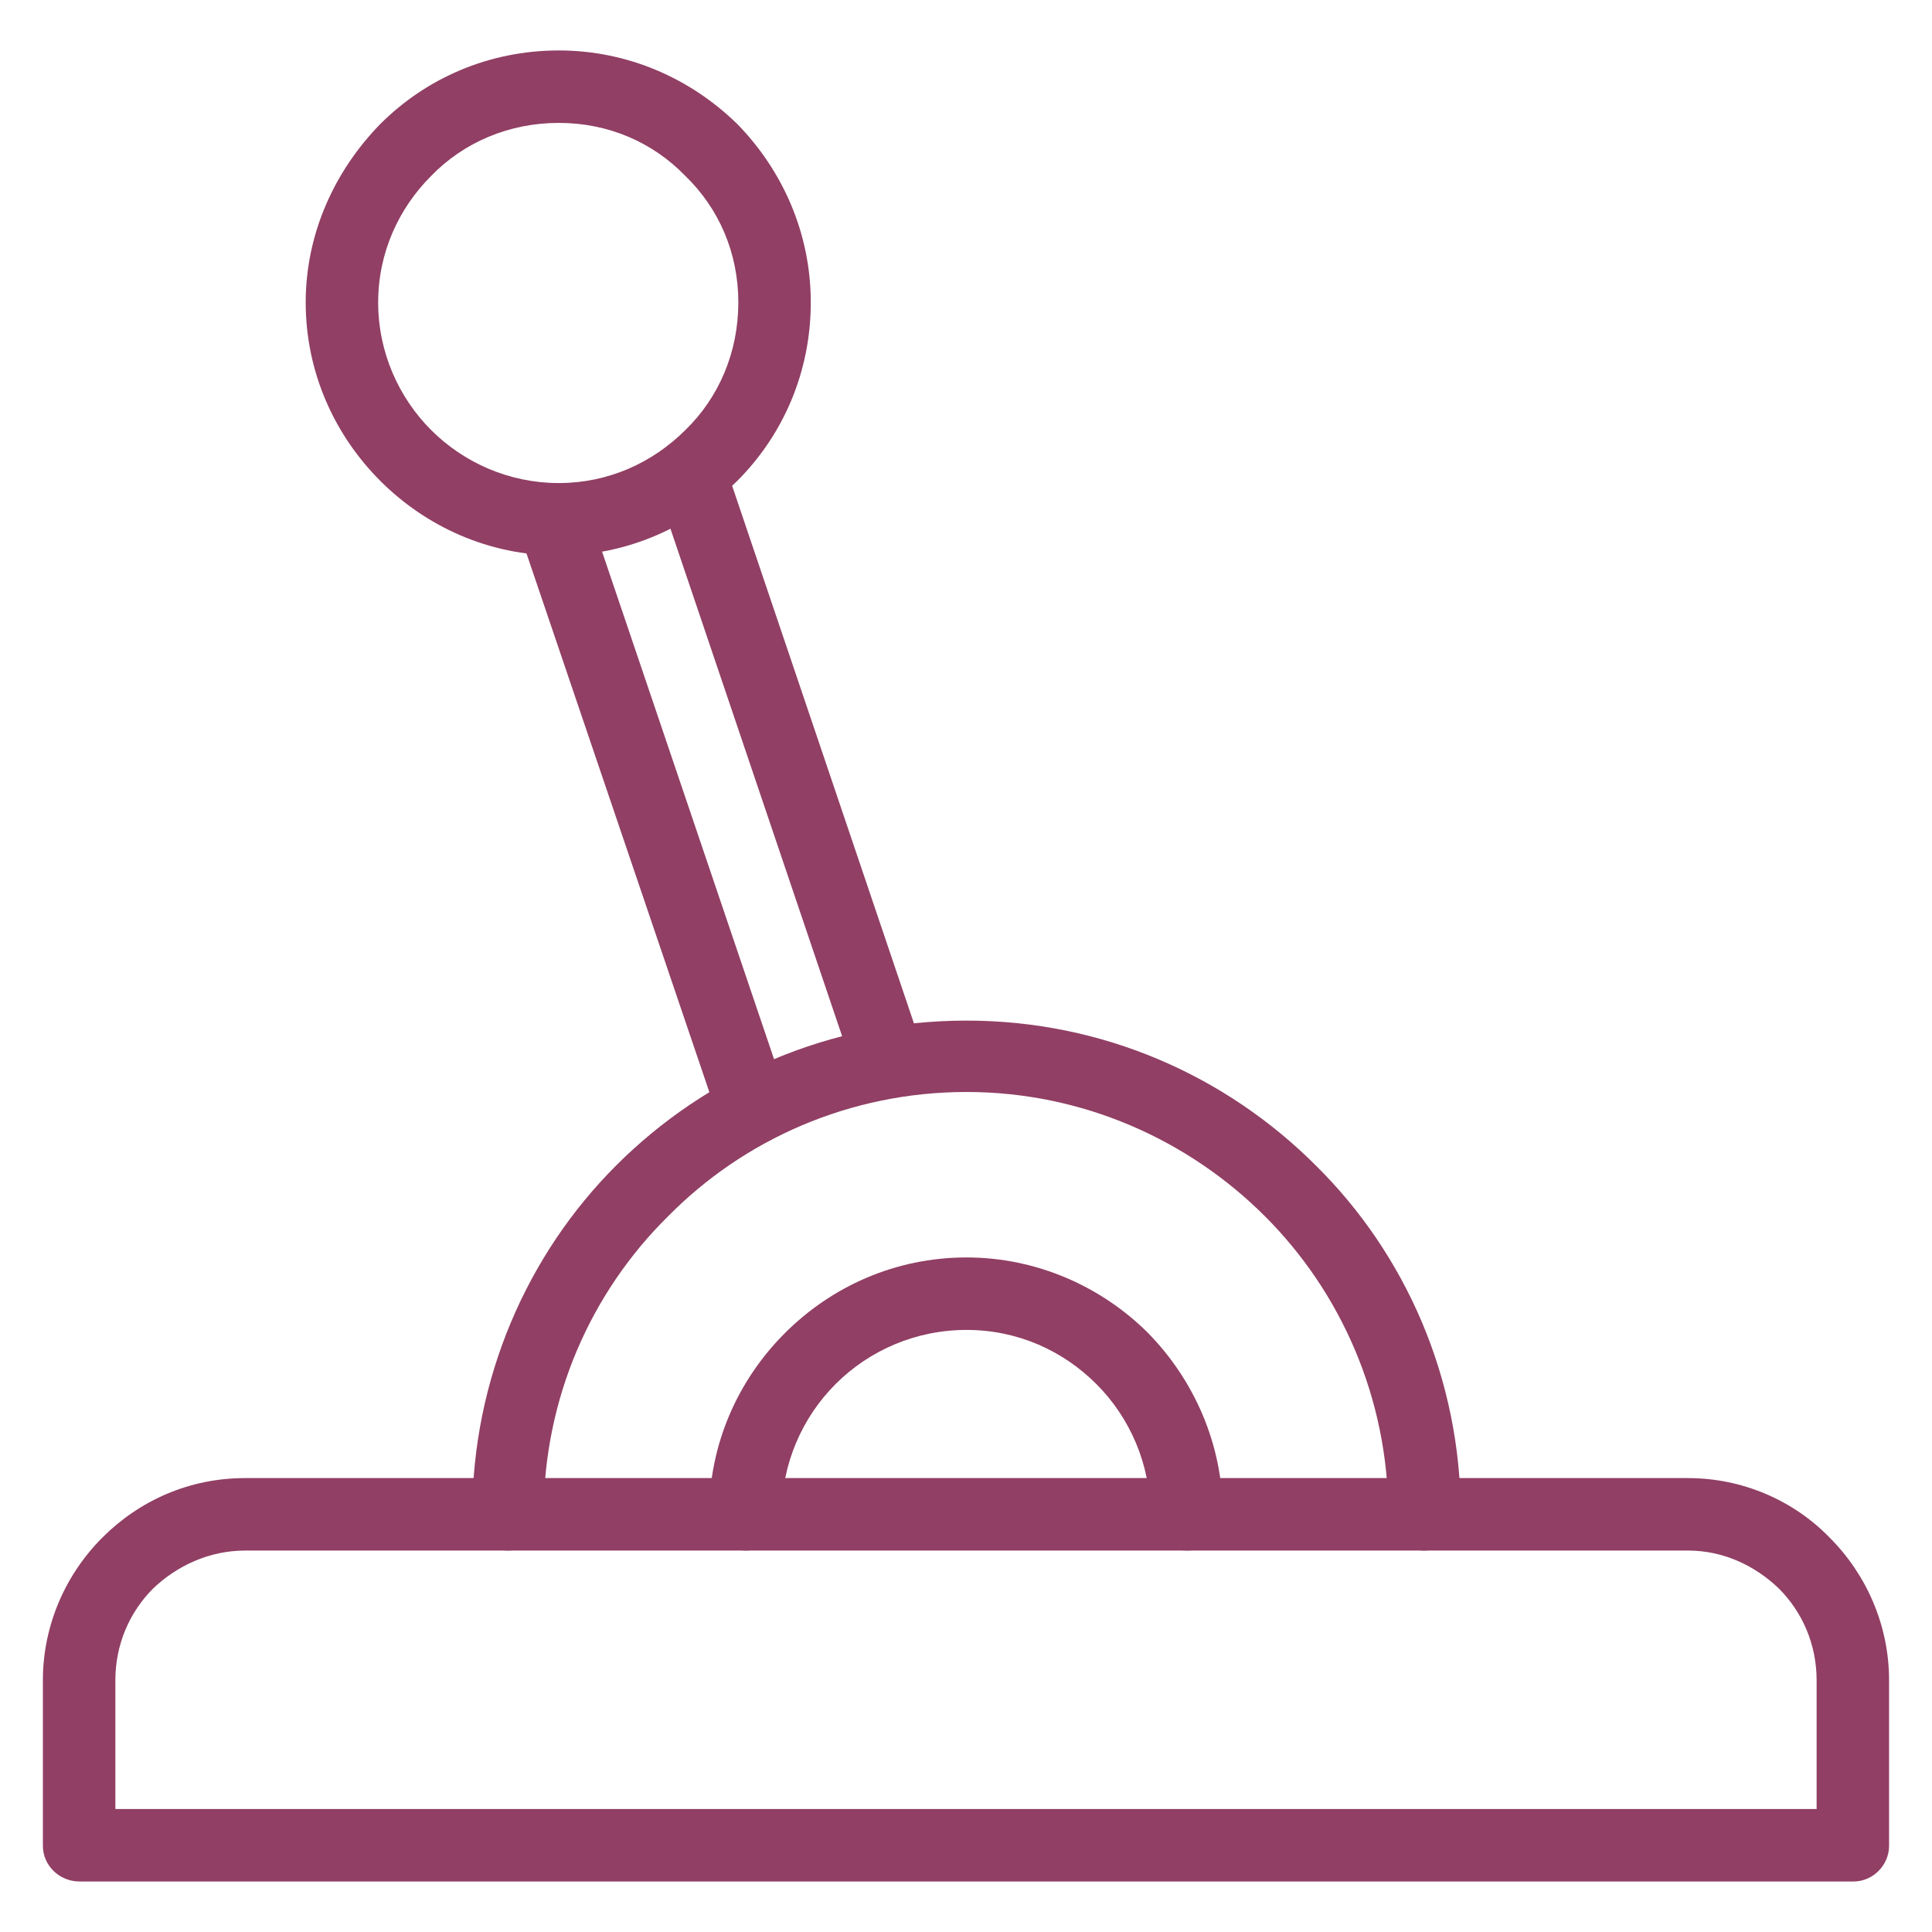 <svg xmlns="http://www.w3.org/2000/svg" xmlns:xlink="http://www.w3.org/1999/xlink" width="500" viewBox="0 0 375 375" height="500" preserveAspectRatio="xMidYMid meet"><defs><clipPath id="fe076cf985"><path d="M 8.223 286 L 366.723 286 L 366.723 365.293 L 8.223 365.293 Z M 8.223 286 " clip-rule="nonzero"></path></clipPath><clipPath id="f7c59837fa"><path d="M 59 9.793 L 158 9.793 L 158 108 L 59 108 Z M 59 9.793 " clip-rule="nonzero"></path></clipPath></defs><rect x="-37.5" width="450" fill="#ffffff" y="-37.5" height="450" fill-opacity="1"></rect><rect x="-37.5" width="450" fill="#ffffff" y="-37.5" height="450" fill-opacity="1"></rect><g clip-path="url(#fe076cf985)"><path fill="#913f64" d="M 22.391 351.133 L 352.605 351.133 L 352.605 326.152 C 352.605 319.223 349.875 312.926 345.258 308.309 C 340.637 303.898 334.551 300.961 327.621 300.961 L 47.582 300.961 C 40.652 300.961 34.355 303.898 29.738 308.309 C 25.117 312.926 22.391 319.223 22.391 326.152 Z M 359.742 365.199 L 15.461 365.199 C 11.473 365.199 8.324 362.051 8.324 358.27 L 8.324 326.152 C 8.324 315.445 12.734 305.578 19.871 298.441 C 27.008 291.305 36.664 286.895 47.582 286.895 L 327.621 286.895 C 338.328 286.895 348.195 291.305 355.125 298.441 C 362.262 305.578 366.668 315.445 366.668 326.152 L 366.668 358.27 C 366.668 362.051 363.52 365.199 359.742 365.199 Z M 359.742 365.199 " fill-opacity="1" fill-rule="nonzero"></path></g><path fill="#913f64" d="M 137.641 294.031 C 137.641 297.812 140.789 300.961 144.777 300.961 C 148.555 300.961 151.703 297.812 151.703 294.031 C 151.703 284.168 155.691 275.141 162.199 268.633 C 168.707 262.125 177.734 258.137 187.602 258.137 C 197.469 258.137 206.285 262.125 212.793 268.633 C 219.301 275.141 223.289 284.168 223.289 294.031 C 223.289 297.812 226.438 300.961 230.426 300.961 C 234.207 300.961 237.355 297.812 237.355 294.031 C 237.355 280.18 231.688 267.793 222.871 258.766 C 213.844 249.738 201.246 244.07 187.602 244.07 C 173.746 244.07 161.359 249.738 152.336 258.766 C 143.309 267.793 137.641 280.18 137.641 294.031 Z M 137.641 294.031 " fill-opacity="1" fill-rule="nonzero"></path><path fill="#913f64" d="M 91.664 294.031 C 91.664 297.812 94.812 300.961 98.594 300.961 C 102.371 300.961 105.52 297.812 105.52 294.031 C 105.52 271.359 114.758 250.789 129.66 236.094 C 144.355 221.188 164.93 211.953 187.602 211.953 C 210.062 211.953 230.637 221.188 245.543 236.094 C 260.238 250.789 269.473 271.359 269.473 294.031 C 269.473 297.812 272.621 300.961 276.402 300.961 C 280.391 300.961 283.539 297.812 283.539 294.031 C 283.539 267.582 272.832 243.441 255.406 226.227 C 237.984 208.801 214.051 198.098 187.602 198.098 C 160.941 198.098 137.008 208.801 119.586 226.227 C 102.371 243.441 91.664 267.582 91.664 294.031 Z M 91.664 294.031 " fill-opacity="1" fill-rule="nonzero"></path><path fill="#913f64" d="M 165.98 208.594 C 167.238 212.16 171.227 214.051 174.797 212.793 C 178.574 211.742 180.465 207.754 179.203 203.973 L 140.578 89.773 C 139.32 86.207 135.328 84.316 131.762 85.367 C 127.984 86.625 126.094 90.613 127.352 94.391 Z M 113.918 98.383 C 112.656 94.812 108.668 92.922 105.102 94.184 C 101.32 95.441 99.434 99.223 100.691 103 L 139.527 217.41 C 140.789 221.188 144.566 223.078 148.344 221.816 C 151.914 220.559 154.012 216.57 152.754 213 Z M 113.918 98.383 " fill-opacity="1" fill-rule="nonzero"></path><g clip-path="url(#f7c59837fa)"><path fill="#913f64" d="M 108.461 9.793 C 121.895 9.793 134.07 15.25 143.098 24.066 C 151.914 33.094 157.371 45.27 157.371 58.703 C 157.371 72.352 151.914 84.527 143.098 93.344 C 134.07 102.16 121.895 107.828 108.461 107.828 C 94.812 107.828 82.637 102.16 73.82 93.344 C 65.004 84.527 59.336 72.352 59.336 58.703 C 59.336 45.27 65.004 33.094 73.82 24.066 C 82.637 15.25 94.812 9.793 108.461 9.793 Z M 133.02 34.145 C 126.723 27.637 118.117 23.855 108.461 23.855 C 98.801 23.855 89.984 27.637 83.688 34.145 C 77.391 40.441 73.402 49.047 73.402 58.703 C 73.402 68.363 77.391 77.18 83.688 83.477 C 89.984 89.773 98.801 93.762 108.461 93.762 C 118.117 93.762 126.723 89.773 133.02 83.477 C 139.527 77.18 143.309 68.363 143.309 58.703 C 143.309 49.047 139.527 40.441 133.02 34.145 Z M 133.02 34.145 " fill-opacity="1" fill-rule="nonzero"></path></g></svg>